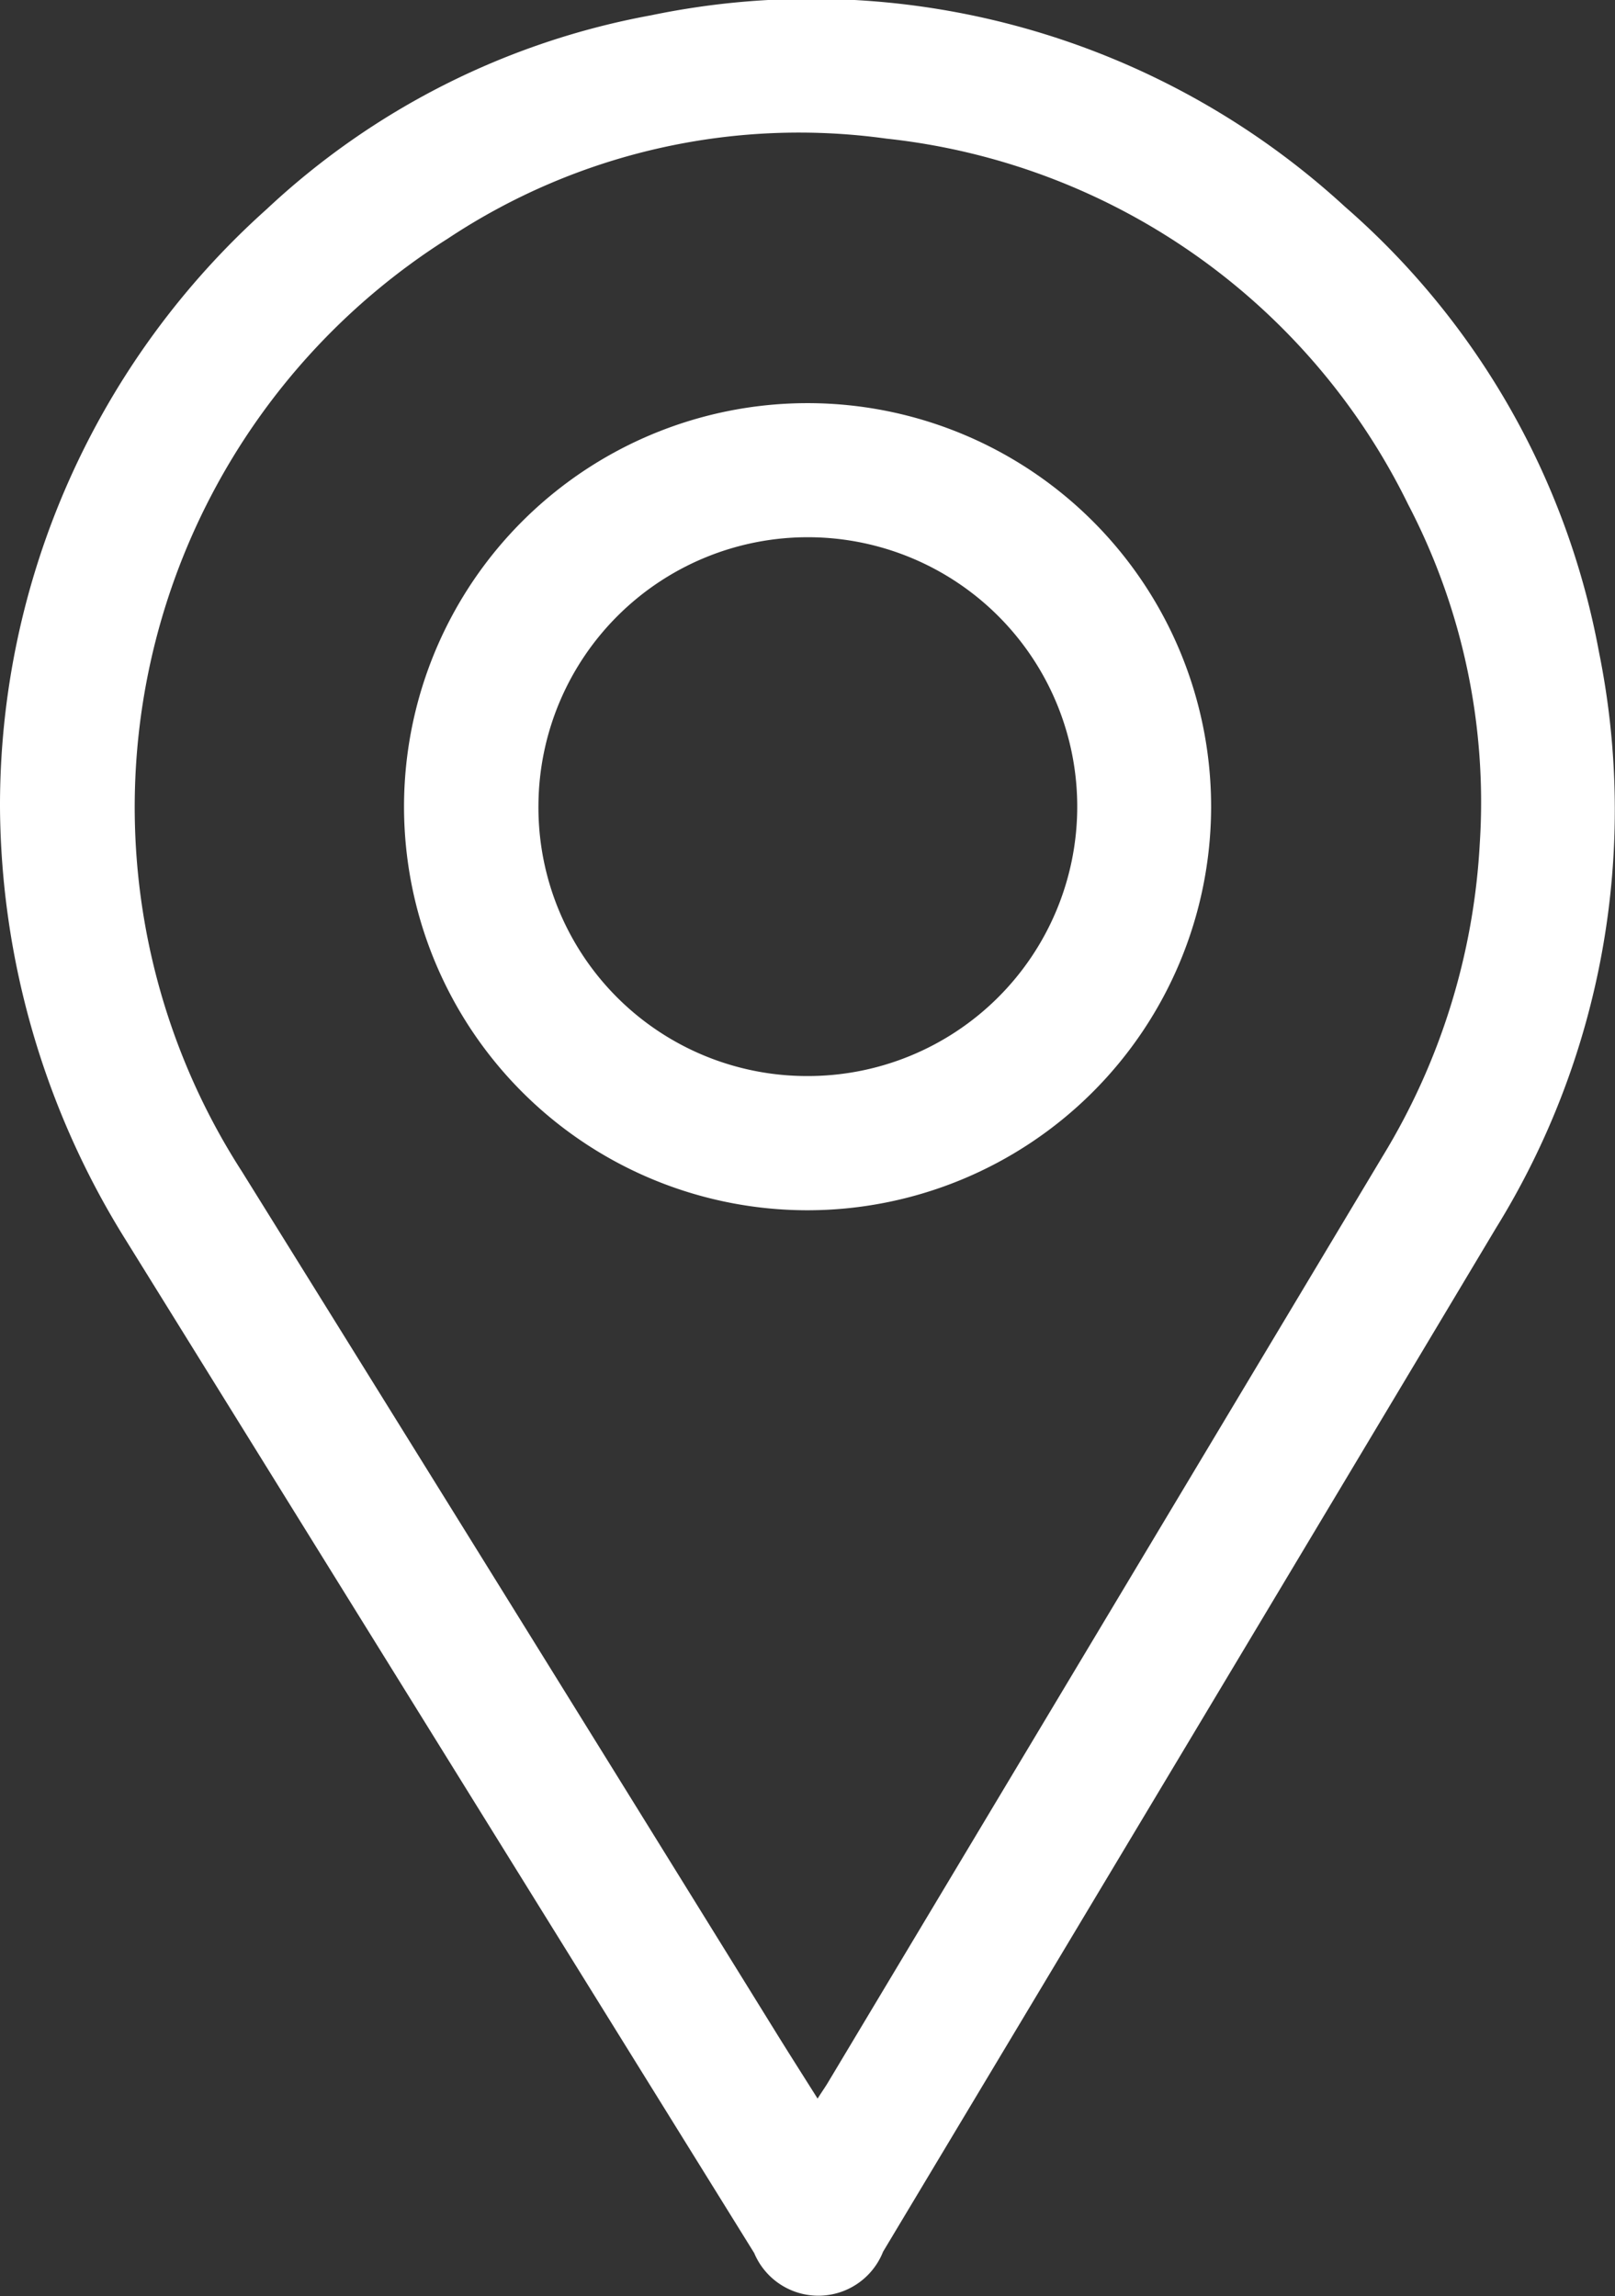<svg id="Location" xmlns="http://www.w3.org/2000/svg" width="23.212" height="33" viewBox="0 0 23.212 33">
  <rect x="0" y="0" width="23.212" height="33" fill="#333333" stroke="none"/>
  <path id="Path_1" data-name="Path 1" d="M.668,94.459A11.5,11.5,0,0,1,4.5,85.86a10.965,10.965,0,0,1,5.525-2.787A11.334,11.334,0,0,1,20,85.825a11.169,11.169,0,0,1,3.648,6.39,11.428,11.428,0,0,1-1.48,8.29q-4.4,7.359-8.808,14.71a1,1,0,0,1-1.852.019q-4.521-7.286-9.04-14.572A11.871,11.871,0,0,1,.668,94.459Zm11.751,18.555c.063-.1.11-.165.152-.236l7.965-13.3a9.62,9.62,0,0,0,1.4-4.495,9.249,9.249,0,0,0-1.03-4.882,9.478,9.478,0,0,0-7.5-5.256,9.127,9.127,0,0,0-6.3,1.436A9.669,9.669,0,0,0,4.143,99.687q3.848,6.187,7.682,12.383C12.016,112.378,12.211,112.684,12.419,113.014Z" transform="translate(-0.668 -82.853)" fill="#fff"/>
  <path id="Path_2" data-name="Path 2" d="M12.264,100.247a5.8,5.8,0,1,1,5.811-5.779A5.805,5.805,0,0,1,12.264,100.247Zm0-1.929a3.872,3.872,0,1,0-3.857-3.9A3.86,3.86,0,0,0,12.26,98.318Z" transform="translate(-0.668 -82.853)" fill="#fff"/>
</svg>
